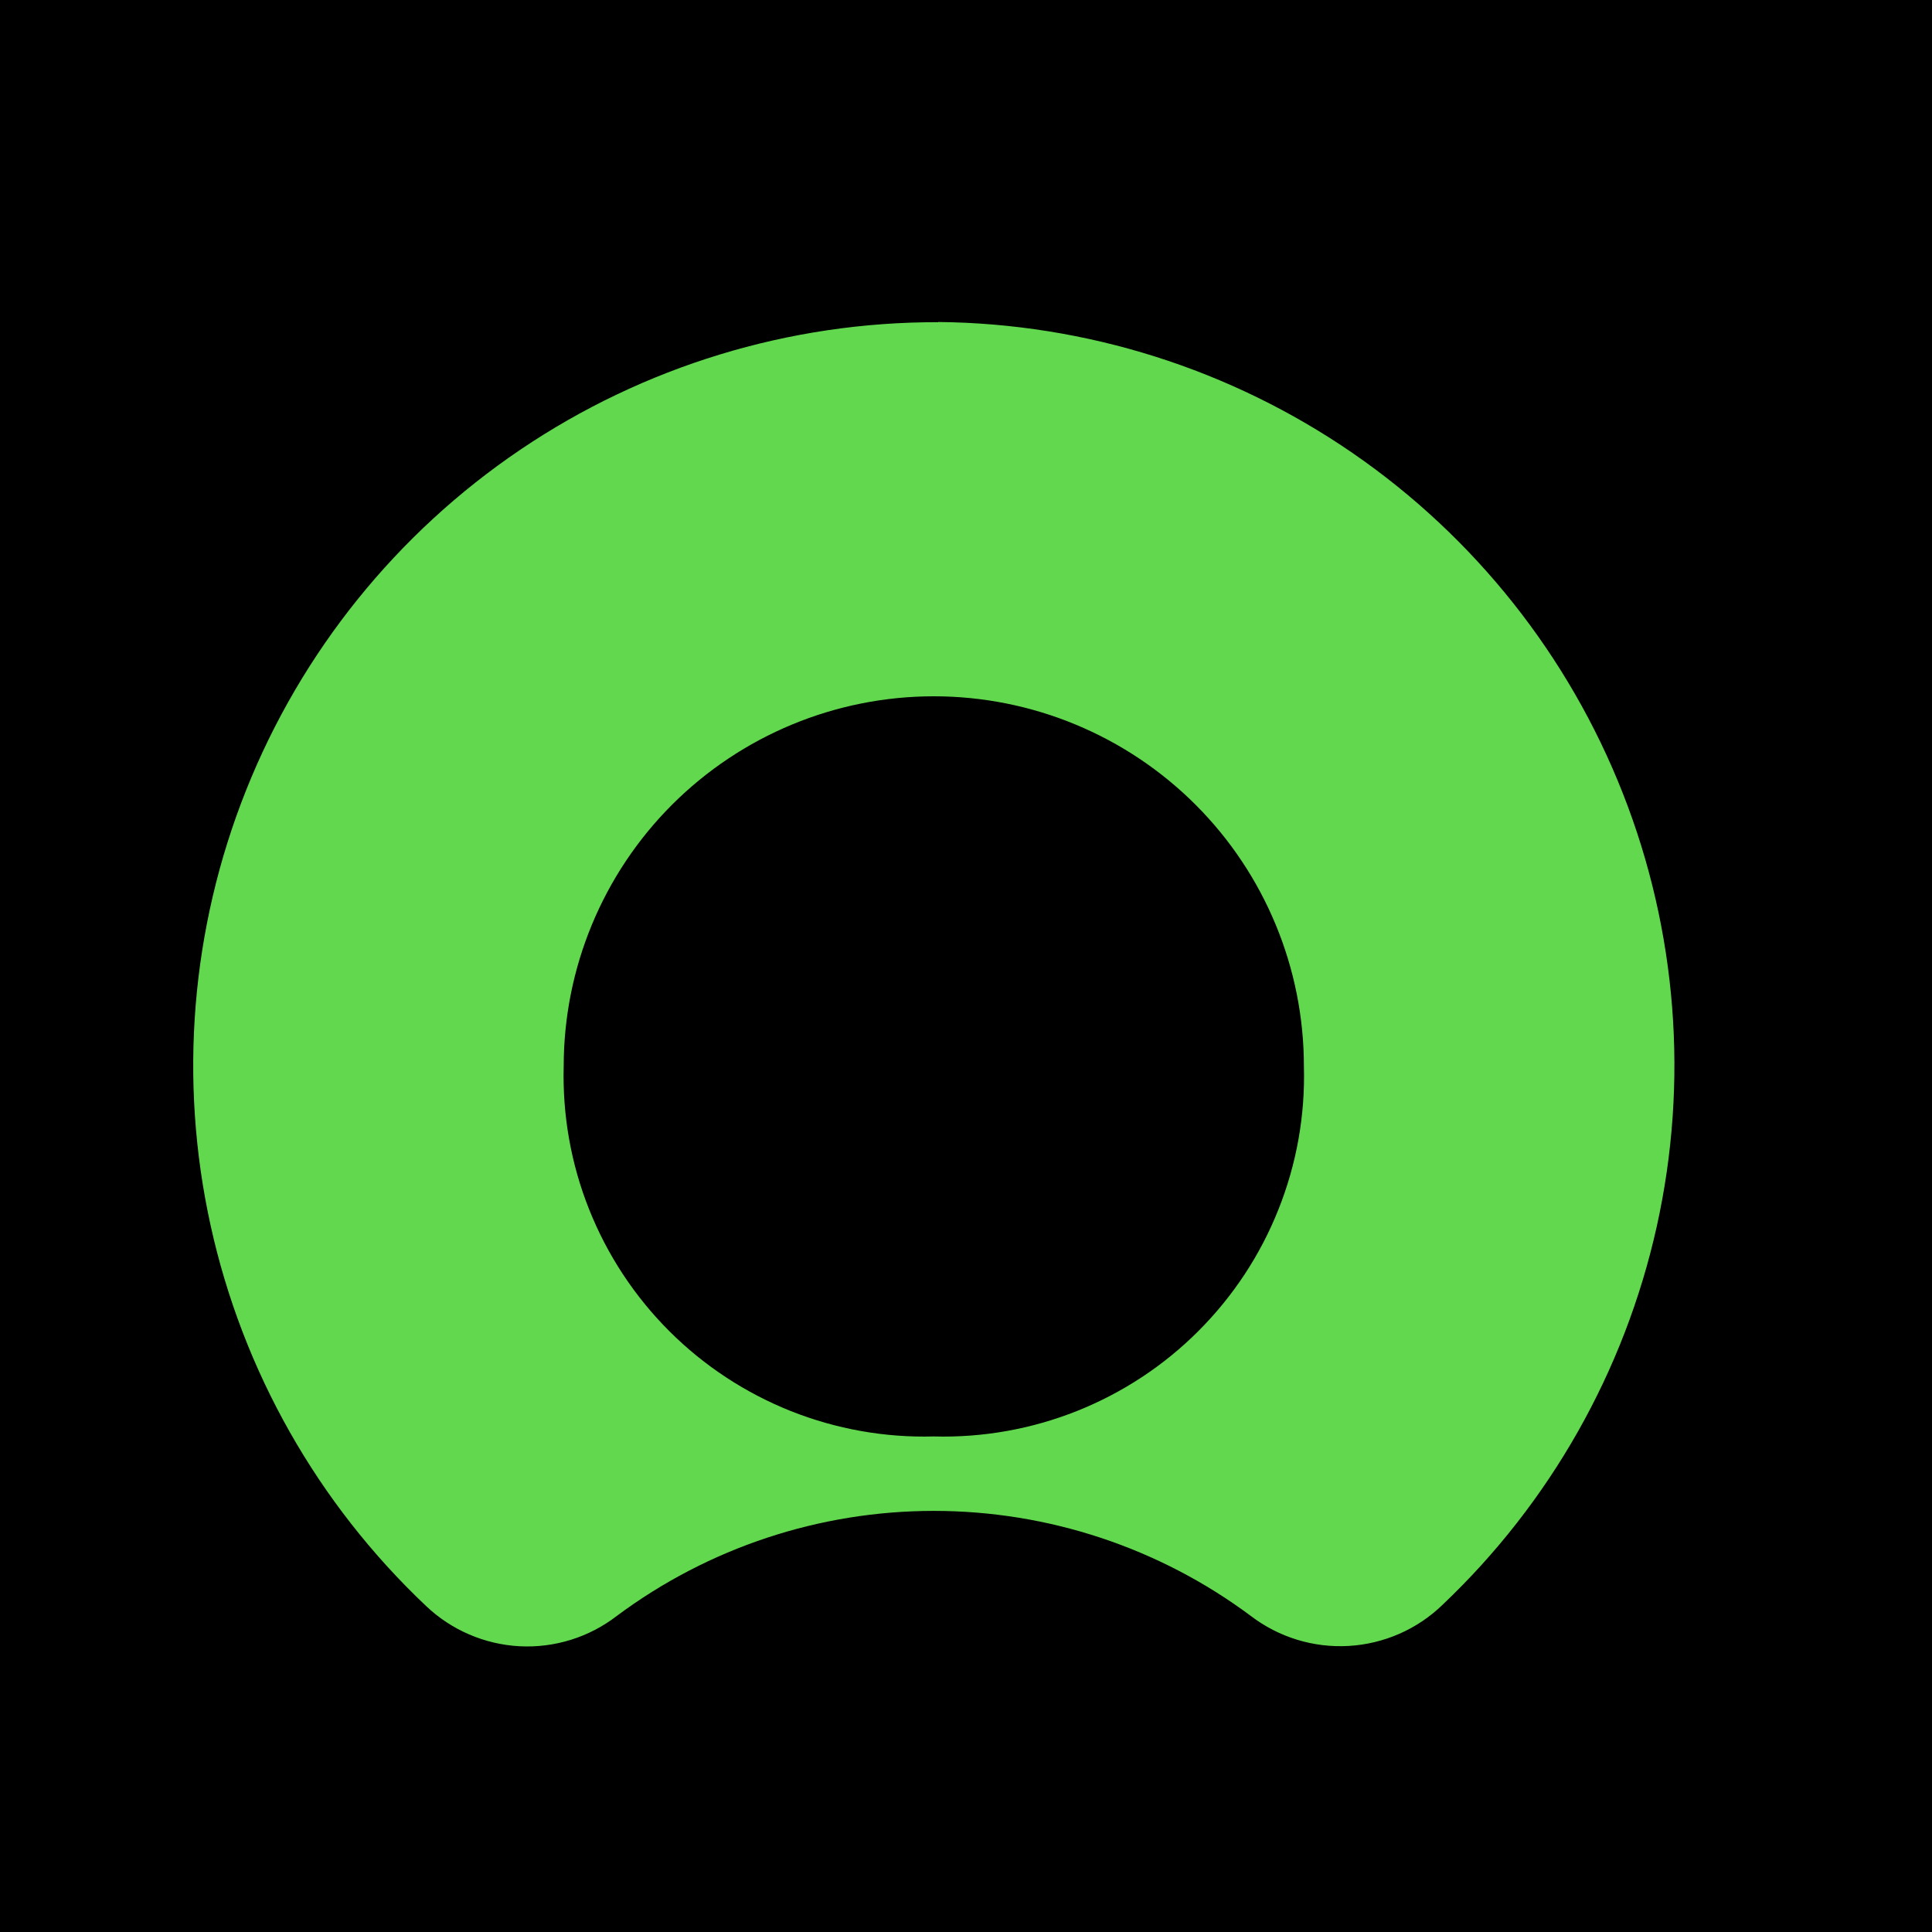 <svg viewBox="0 0 30 30" fill="none" xmlns="http://www.w3.org/2000/svg">
<rect width="30" height="30" fill="black"></rect>
<path fill-rule="evenodd" clip-rule="evenodd" d="M14.568 5.003C12.255 4.998 9.994 5.688 8.078 6.984C6.162 8.28 4.679 10.121 3.822 12.269C2.965 14.418 2.773 16.774 3.271 19.032C3.769 21.291 4.934 23.348 6.615 24.937C7.009 25.312 7.525 25.534 8.069 25.563C8.612 25.591 9.148 25.424 9.579 25.091C11.002 24.032 12.727 23.461 14.5 23.461C16.273 23.461 17.999 24.032 19.421 25.091C19.856 25.424 20.397 25.59 20.944 25.558C21.491 25.526 22.009 25.299 22.402 24.917C24.07 23.334 25.227 21.289 25.726 19.045C26.224 16.8 26.041 14.457 25.199 12.318C24.357 10.178 22.896 8.338 21.002 7.034C19.108 5.731 16.867 5.022 14.568 5M14.5 22.305C13.74 22.326 12.984 22.191 12.277 21.91C11.571 21.628 10.929 21.206 10.391 20.668C9.853 20.13 9.431 19.489 9.149 18.782C8.867 18.076 8.733 17.319 8.753 16.559C8.753 15.035 9.358 13.573 10.436 12.495C11.514 11.418 12.976 10.812 14.5 10.812C16.024 10.812 17.486 11.418 18.564 12.495C19.642 13.573 20.247 15.035 20.247 16.559C20.268 17.319 20.133 18.076 19.851 18.782C19.57 19.489 19.147 20.13 18.609 20.668C18.072 21.206 17.43 21.628 16.723 21.91C16.017 22.191 15.26 22.326 14.5 22.305Z" fill="#62D84E"></path>
</svg>
